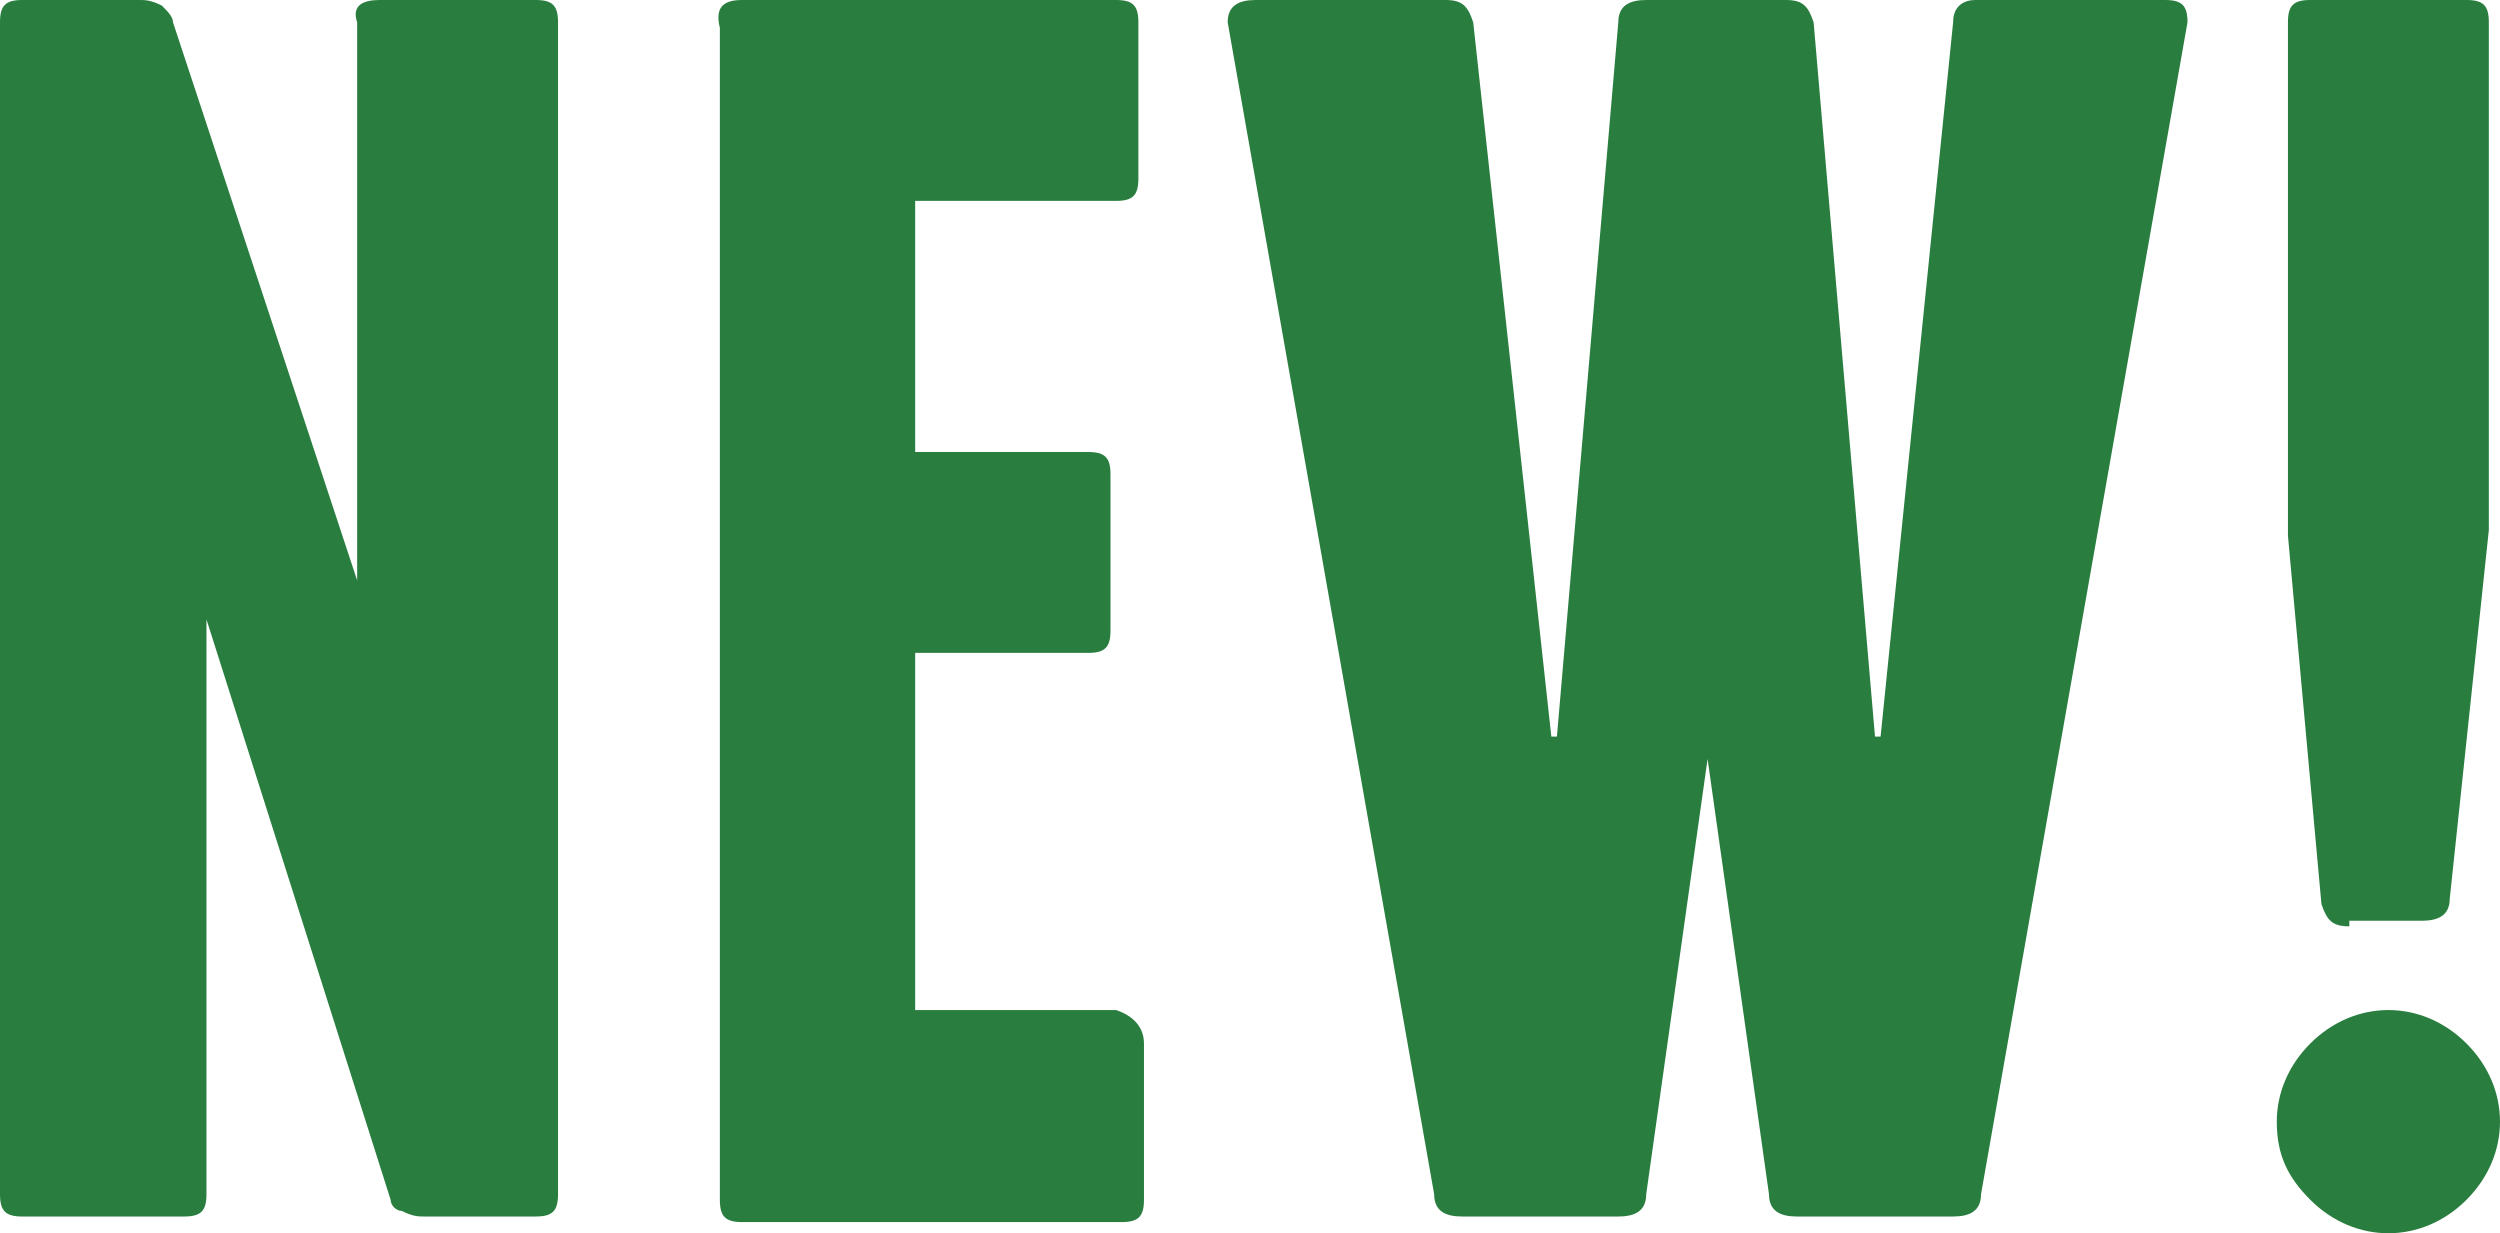 <?xml version="1.0" encoding="utf-8"?>
<!-- Generator: Adobe Illustrator 27.2.0, SVG Export Plug-In . SVG Version: 6.00 Build 0)  -->
<svg version="1.1" id="Layer_1" xmlns="http://www.w3.org/2000/svg" xmlns:xlink="http://www.w3.org/1999/xlink" x="0px" y="0px"
	 viewBox="0 0 44.8 22.1" style="enable-background:new 0 0 44.8 22.1;" xml:space="preserve">
<style type="text/css">
	.st0{fill:#297E3F;}
</style>
<g>
	<path class="st0" d="M10,0.4v21c0,0.3-0.1,0.4-0.4,0.4h-2c-0.1,0-0.2,0-0.4-0.1C7.1,21.7,7,21.6,7,21.5L3.7,11.1v10.3
		c0,0.3-0.1,0.4-0.4,0.4H0.4c-0.3,0-0.4-0.1-0.4-0.4v-21C0,0.1,0.1,0,0.4,0h2.1c0.1,0,0.2,0,0.4,0.1C3,0.2,3.1,0.3,3.1,0.4l3.3,10
		v-10C6.3,0.1,6.5,0,6.8,0h2.8C9.9,0,10,0.1,10,0.4z"/>
	<path class="st0" d="M20.5,18.7v2.8c0,0.3-0.1,0.4-0.4,0.4h-6.8c-0.3,0-0.4-0.1-0.4-0.4v-21C12.8,0.1,13,0,13.3,0H20
		c0.3,0,0.4,0.1,0.4,0.4v2.8c0,0.3-0.1,0.4-0.4,0.4h-3.6v4.5h3.1c0.3,0,0.4,0.1,0.4,0.4v2.8c0,0.3-0.1,0.4-0.4,0.4h-3.1v6.4H20
		C20.3,18.2,20.5,18.4,20.5,18.7z"/>
	<path class="st0" d="M39.2,0.4l-3.7,21c0,0.3-0.2,0.4-0.5,0.4h-2.8c-0.3,0-0.5-0.1-0.5-0.4l-1.1-7.8h0l-1.1,7.8
		c0,0.3-0.2,0.4-0.5,0.4h-2.8c-0.3,0-0.5-0.1-0.5-0.4l-3.7-21C22,0.1,22.2,0,22.5,0h3.4c0.3,0,0.4,0.1,0.5,0.4l1.4,12.8h0.1
		l1.1-12.8c0-0.3,0.2-0.4,0.5-0.4h2.5c0.3,0,0.4,0.1,0.5,0.4l1.1,12.8h0.1L35,0.4C35,0.1,35.2,0,35.4,0h3.4
		C39.1,0,39.2,0.1,39.2,0.4z"/>
	<path class="st0" d="M40.8,20.1c0-0.5,0.2-1,0.6-1.4c0.4-0.4,0.9-0.6,1.4-0.6c0.5,0,1,0.2,1.4,0.6c0.4,0.4,0.6,0.9,0.6,1.4
		s-0.2,1-0.6,1.4c-0.4,0.4-0.9,0.6-1.4,0.6c-0.5,0-1-0.2-1.4-0.6C41,21.1,40.8,20.7,40.8,20.1z M42.1,16.6c-0.3,0-0.4-0.1-0.5-0.4
		L41,9.6c0-0.1,0-0.3,0-0.4c0-0.2,0-0.3,0-0.4V0.4c0-0.3,0.1-0.4,0.4-0.4h2.8c0.3,0,0.4,0.1,0.4,0.4v8.3c0,0.1,0,0.3,0,0.4
		c0,0.2,0,0.3,0,0.4l-0.7,6.6c0,0.3-0.2,0.4-0.5,0.4H42.1z"/>
</g>
</svg>
